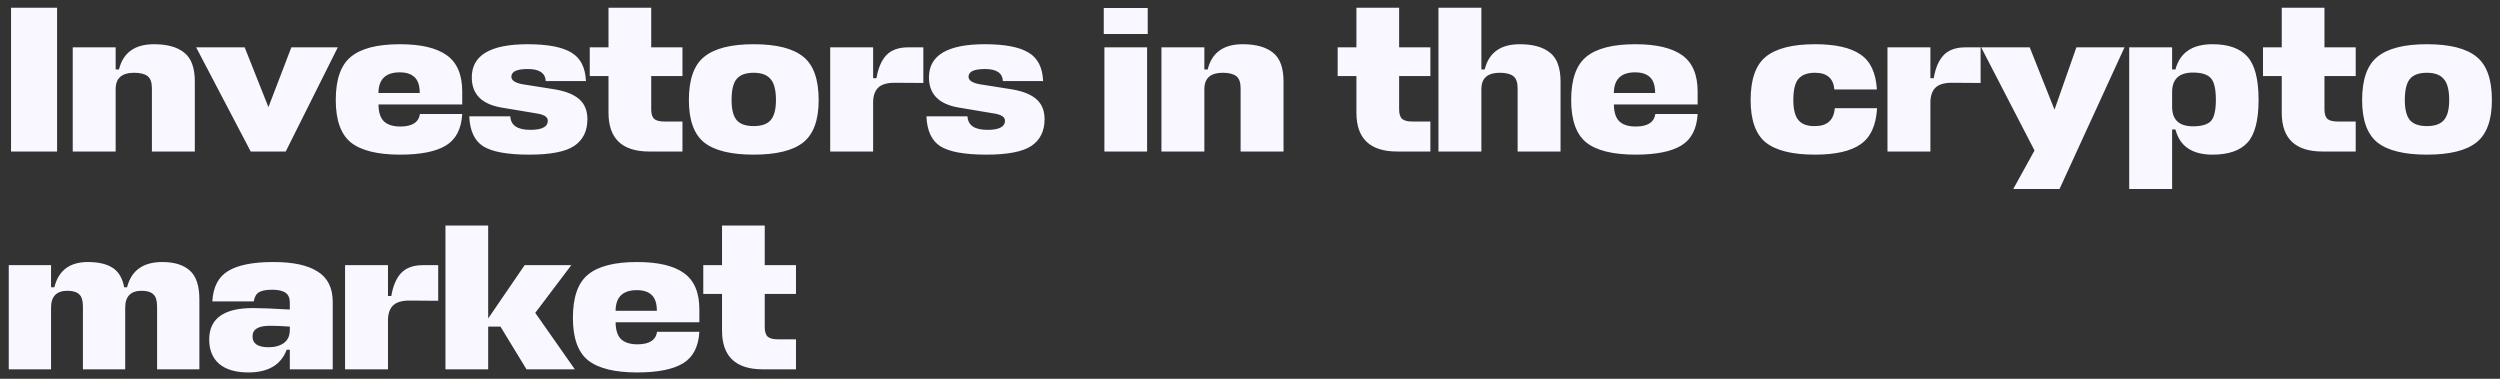 <?xml version="1.0" encoding="UTF-8"?> <svg xmlns="http://www.w3.org/2000/svg" width="264" height="40" viewBox="0 0 264 40" fill="none"><rect x="0" y="0" width="264" height="40" fill="#333333" stroke="none"/><path d="M6.028 0.82V16H1.166V0.82H6.028ZM16.041 16V9.312C16.041 8.696 15.887 8.271 15.579 8.036C15.271 7.801 14.795 7.684 14.149 7.684C12.917 7.684 12.272 8.212 12.213 9.268V16H7.681V5H12.213V7.332H12.565C13.005 5.557 14.237 4.67 16.261 4.67C17.669 4.67 18.74 4.971 19.473 5.572C20.207 6.159 20.573 7.171 20.573 8.608V16H16.041ZM30.172 16H26.476L20.712 5H25.838L28.346 11.314L30.766 5H35.672L30.172 16ZM48.811 9.664V11.028H39.967V11.05C39.982 11.886 40.18 12.48 40.561 12.832C40.943 13.184 41.515 13.36 42.277 13.36C43.524 13.36 44.213 12.92 44.345 12.04H48.811C48.723 13.609 48.151 14.717 47.095 15.362C46.039 16.007 44.426 16.33 42.255 16.33C39.879 16.33 38.149 15.905 37.063 15.054C35.993 14.189 35.457 12.693 35.457 10.566C35.457 8.381 35.993 6.855 37.063 5.99C38.134 5.11 39.857 4.67 42.233 4.67C44.448 4.67 46.098 5.059 47.183 5.836C48.269 6.613 48.811 7.889 48.811 9.664ZM39.967 9.686V9.818H44.323C44.323 9.041 44.14 8.483 43.773 8.146C43.421 7.809 42.901 7.64 42.211 7.64C40.774 7.64 40.026 8.322 39.967 9.686ZM55.738 7.288C54.579 7.288 54 7.559 54 8.102C54 8.483 54.389 8.747 55.166 8.894L58.642 9.444C59.801 9.649 60.651 10.001 61.194 10.5C61.751 10.999 62.03 11.695 62.03 12.59C62.03 13.837 61.568 14.775 60.644 15.406C59.72 16.022 58.136 16.33 55.892 16.33C53.589 16.33 51.969 16.037 51.03 15.45C50.106 14.863 49.615 13.807 49.556 12.282H53.89C53.934 13.235 54.638 13.712 56.002 13.712C57.234 13.712 57.85 13.389 57.85 12.744C57.85 12.348 57.447 12.091 56.64 11.974L52.966 11.358C50.869 11.006 49.82 9.943 49.82 8.168C49.82 5.836 51.785 4.67 55.716 4.67C57.828 4.67 59.368 4.963 60.336 5.55C61.304 6.122 61.817 7.127 61.876 8.564H57.63C57.586 7.713 56.955 7.288 55.738 7.288ZM72.068 12.832V16H68.57C65.696 16 64.258 14.636 64.258 11.908V8.036H62.278V5H64.258V0.82H68.768V5H72.068V8.036H68.768V11.556C68.768 12.04 68.878 12.377 69.098 12.568C69.318 12.744 69.67 12.832 70.154 12.832H72.068ZM77.805 12.7C78.171 13.111 78.765 13.316 79.587 13.316C80.408 13.316 81.002 13.111 81.369 12.7C81.75 12.275 81.941 11.563 81.941 10.566C81.941 9.51 81.75 8.769 81.369 8.344C81.002 7.904 80.408 7.684 79.587 7.684C78.765 7.684 78.171 7.897 77.805 8.322C77.438 8.747 77.255 9.495 77.255 10.566C77.255 11.563 77.438 12.275 77.805 12.7ZM79.587 4.67C81.992 4.67 83.737 5.11 84.823 5.99C85.908 6.855 86.451 8.381 86.451 10.566C86.451 12.693 85.901 14.189 84.801 15.054C83.715 15.905 81.977 16.33 79.587 16.33C77.196 16.33 75.458 15.905 74.373 15.054C73.287 14.189 72.745 12.693 72.745 10.566C72.745 8.381 73.287 6.855 74.373 5.99C75.458 5.11 77.196 4.67 79.587 4.67ZM95.898 5H97.504V8.762L94.578 8.74C93.772 8.725 93.177 8.879 92.796 9.202C92.43 9.525 92.231 10.023 92.202 10.698V16H87.67V5H92.202V8.256H92.554C92.73 7.2 93.075 6.393 93.588 5.836C94.116 5.279 94.886 5 95.898 5ZM104.015 7.288C102.856 7.288 102.277 7.559 102.277 8.102C102.277 8.483 102.666 8.747 103.443 8.894L106.919 9.444C108.078 9.649 108.928 10.001 109.471 10.5C110.028 10.999 110.307 11.695 110.307 12.59C110.307 13.837 109.845 14.775 108.921 15.406C107.997 16.022 106.413 16.33 104.169 16.33C101.866 16.33 100.246 16.037 99.307 15.45C98.383 14.863 97.892 13.807 97.833 12.282H102.167C102.211 13.235 102.915 13.712 104.279 13.712C105.511 13.712 106.127 13.389 106.127 12.744C106.127 12.348 105.724 12.091 104.917 11.974L101.243 11.358C99.146 11.006 98.097 9.943 98.097 8.168C98.097 5.836 100.062 4.67 103.993 4.67C106.105 4.67 107.645 4.963 108.613 5.55C109.581 6.122 110.094 7.127 110.153 8.564H105.907C105.863 7.713 105.232 7.288 104.015 7.288ZM116.624 5H121.134V16H116.624V5ZM121.2 3.592H116.558V0.842H121.2V3.592ZM131.008 16V9.312C131.008 8.696 130.854 8.271 130.546 8.036C130.238 7.801 129.762 7.684 129.116 7.684C127.884 7.684 127.239 8.212 127.18 9.268V16H122.648V5H127.18V7.332H127.532C127.972 5.557 129.204 4.67 131.228 4.67C132.636 4.67 133.707 4.971 134.44 5.572C135.174 6.159 135.54 7.171 135.54 8.608V16H131.008ZM151.048 12.832V16H147.55C144.676 16 143.238 14.636 143.238 11.908V8.036H141.258V5H143.238V0.82H147.748V5H151.048V8.036H147.748V11.556C147.748 12.04 147.858 12.377 148.078 12.568C148.298 12.744 148.65 12.832 149.134 12.832H151.048ZM160.261 16V9.312C160.261 8.696 160.107 8.271 159.799 8.036C159.491 7.801 159.014 7.684 158.369 7.684C157.137 7.684 156.491 8.212 156.433 9.268V16H151.901V0.82H156.433V7.332H156.785C157.225 5.557 158.457 4.67 160.481 4.67C161.889 4.67 162.959 4.971 163.693 5.572C164.426 6.159 164.793 7.171 164.793 8.608V16H160.261ZM179.27 9.664V11.028H170.426V11.05C170.44 11.886 170.638 12.48 171.02 12.832C171.401 13.184 171.973 13.36 172.736 13.36C173.982 13.36 174.672 12.92 174.804 12.04H179.27C179.182 13.609 178.61 14.717 177.554 15.362C176.498 16.007 174.884 16.33 172.714 16.33C170.338 16.33 168.607 15.905 167.522 15.054C166.451 14.189 165.916 12.693 165.916 10.566C165.916 8.381 166.451 6.855 167.522 5.99C168.592 5.11 170.316 4.67 172.692 4.67C174.906 4.67 176.556 5.059 177.642 5.836C178.727 6.613 179.27 7.889 179.27 9.664ZM170.426 9.686V9.818H174.782C174.782 9.041 174.598 8.483 174.232 8.146C173.88 7.809 173.359 7.64 172.67 7.64C171.232 7.64 170.484 8.322 170.426 9.686ZM193.754 11.424H198.22C198.117 13.228 197.538 14.497 196.482 15.23C195.44 15.963 193.834 16.33 191.664 16.33C189.288 16.33 187.557 15.905 186.472 15.054C185.401 14.189 184.866 12.693 184.866 10.566C184.866 8.381 185.401 6.855 186.472 5.99C187.557 5.11 189.288 4.67 191.664 4.67C193.82 4.67 195.418 5.029 196.46 5.748C197.516 6.452 198.095 7.684 198.198 9.444H193.71C193.607 8.271 192.925 7.684 191.664 7.684C190.857 7.684 190.27 7.904 189.904 8.344C189.552 8.769 189.376 9.51 189.376 10.566C189.376 11.563 189.559 12.275 189.926 12.7C190.292 13.125 190.872 13.331 191.664 13.316C192.954 13.316 193.651 12.685 193.754 11.424ZM207.546 5H209.152V8.762L206.226 8.74C205.42 8.725 204.826 8.879 204.444 9.202C204.078 9.525 203.88 10.023 203.85 10.698V16H199.318V5H203.85V8.256H204.202C204.378 7.2 204.723 6.393 205.236 5.836C205.764 5.279 206.534 5 207.546 5ZM212.6 19.96L214.844 15.89L209.212 5H214.338L216.956 11.578L219.266 5H224.348L217.484 19.96H212.6ZM233.643 16.33C231.487 16.33 230.181 15.443 229.727 13.668H229.375V19.96H224.843V5H229.375V7.332H229.727C230.196 5.557 231.501 4.67 233.643 4.67C235.315 4.67 236.539 5.103 237.317 5.968C238.109 6.833 238.505 8.359 238.505 10.544C238.505 12.715 238.109 14.225 237.317 15.076C236.539 15.912 235.315 16.33 233.643 16.33ZM231.575 7.662C230.152 7.662 229.419 8.315 229.375 9.62V11.27C229.375 12.649 230.108 13.338 231.575 13.338C232.484 13.338 233.115 13.155 233.467 12.788C233.819 12.407 233.995 11.659 233.995 10.544C233.995 9.4 233.819 8.637 233.467 8.256C233.115 7.86 232.484 7.662 231.575 7.662ZM248.763 12.832V16H245.265C242.39 16 240.953 14.636 240.953 11.908V8.036H238.973V5H240.953V0.82H245.463V5H248.763V8.036H245.463V11.556C245.463 12.04 245.573 12.377 245.793 12.568C246.013 12.744 246.365 12.832 246.849 12.832H248.763ZM254.499 12.7C254.866 13.111 255.46 13.316 256.281 13.316C257.102 13.316 257.696 13.111 258.063 12.7C258.444 12.275 258.635 11.563 258.635 10.566C258.635 9.51 258.444 8.769 258.063 8.344C257.696 7.904 257.102 7.684 256.281 7.684C255.46 7.684 254.866 7.897 254.499 8.322C254.132 8.747 253.949 9.495 253.949 10.566C253.949 11.563 254.132 12.275 254.499 12.7ZM256.281 4.67C258.686 4.67 260.432 5.11 261.517 5.99C262.602 6.855 263.145 8.381 263.145 10.566C263.145 12.693 262.595 14.189 261.495 15.054C260.41 15.905 258.672 16.33 256.281 16.33C253.89 16.33 252.152 15.905 251.067 15.054C249.982 14.189 249.439 12.693 249.439 10.566C249.439 8.381 249.982 6.855 251.067 5.99C252.152 5.11 253.89 4.67 256.281 4.67ZM8.756 39V32.356C8.756 31.74 8.624 31.315 8.36 31.08C8.096 30.831 7.685 30.706 7.128 30.706C5.969 30.706 5.39 31.3 5.39 32.488V39H0.924V28H5.39V30.332H5.742C6.182 28.557 7.363 27.67 9.284 27.67C10.399 27.67 11.271 27.875 11.902 28.286C12.533 28.697 12.936 29.379 13.112 30.332H13.42C13.875 28.557 15.114 27.67 17.138 27.67C18.414 27.67 19.382 27.971 20.042 28.572C20.717 29.159 21.054 30.171 21.054 31.608V39H16.588V32.356C16.588 31.74 16.456 31.315 16.192 31.08C15.928 30.831 15.517 30.706 14.96 30.706C13.801 30.706 13.222 31.3 13.222 32.488V39H8.756ZM26.227 39.33C24.892 39.33 23.866 39.029 23.147 38.428C22.443 37.812 22.091 36.954 22.091 35.854C22.091 33.639 23.631 32.532 26.711 32.532C27.532 32.532 28.83 32.583 30.605 32.686V31.96C30.605 31.476 30.458 31.131 30.165 30.926C29.872 30.706 29.395 30.596 28.735 30.596C28.104 30.596 27.642 30.684 27.349 30.86C27.056 31.036 26.872 31.359 26.799 31.828H22.421C22.509 30.303 23.066 29.232 24.093 28.616C25.12 27.985 26.718 27.67 28.889 27.67C30.957 27.67 32.512 28.007 33.553 28.682C34.609 29.342 35.137 30.413 35.137 31.894V39H30.605V36.932H30.275C29.674 38.531 28.324 39.33 26.227 39.33ZM28.361 36.668C29.021 36.668 29.556 36.521 29.967 36.228C30.392 35.92 30.605 35.458 30.605 34.842V34.49C29.857 34.431 29.153 34.402 28.493 34.402C27.276 34.402 26.667 34.776 26.667 35.524C26.667 36.287 27.232 36.668 28.361 36.668ZM44.666 28H46.273V31.762L43.346 31.74C42.54 31.725 41.946 31.879 41.565 32.202C41.198 32.525 41 33.023 40.971 33.698V39H36.438V28H40.971V31.256H41.322C41.498 30.2 41.843 29.393 42.356 28.836C42.885 28.279 43.654 28 44.666 28ZM51.551 23.82V33.632L55.401 28H60.33L56.523 33.038L60.703 39H55.599L52.849 34.49H51.551V39H47.041V23.82H51.551ZM73.852 32.664V34.028H65.008V34.05C65.022 34.886 65.22 35.48 65.602 35.832C65.983 36.184 66.555 36.36 67.318 36.36C68.564 36.36 69.254 35.92 69.386 35.04H73.852C73.764 36.609 73.192 37.717 72.136 38.362C71.08 39.007 69.466 39.33 67.296 39.33C64.92 39.33 63.189 38.905 62.104 38.054C61.033 37.189 60.498 35.693 60.498 33.566C60.498 31.381 61.033 29.855 62.104 28.99C63.174 28.11 64.898 27.67 67.274 27.67C69.488 27.67 71.138 28.059 72.224 28.836C73.309 29.613 73.852 30.889 73.852 32.664ZM65.008 32.686V32.818H69.364C69.364 32.041 69.18 31.483 68.814 31.146C68.462 30.809 67.941 30.64 67.252 30.64C65.814 30.64 65.066 31.322 65.008 32.686ZM84.056 35.832V39H80.558C77.684 39 76.246 37.636 76.246 34.908V31.036H74.266V28H76.246V23.82H80.757V28H84.056V31.036H80.757V34.556C80.757 35.04 80.867 35.377 81.087 35.568C81.306 35.744 81.659 35.832 82.142 35.832H84.056Z" fill="#F9F7FF"></path></svg> 